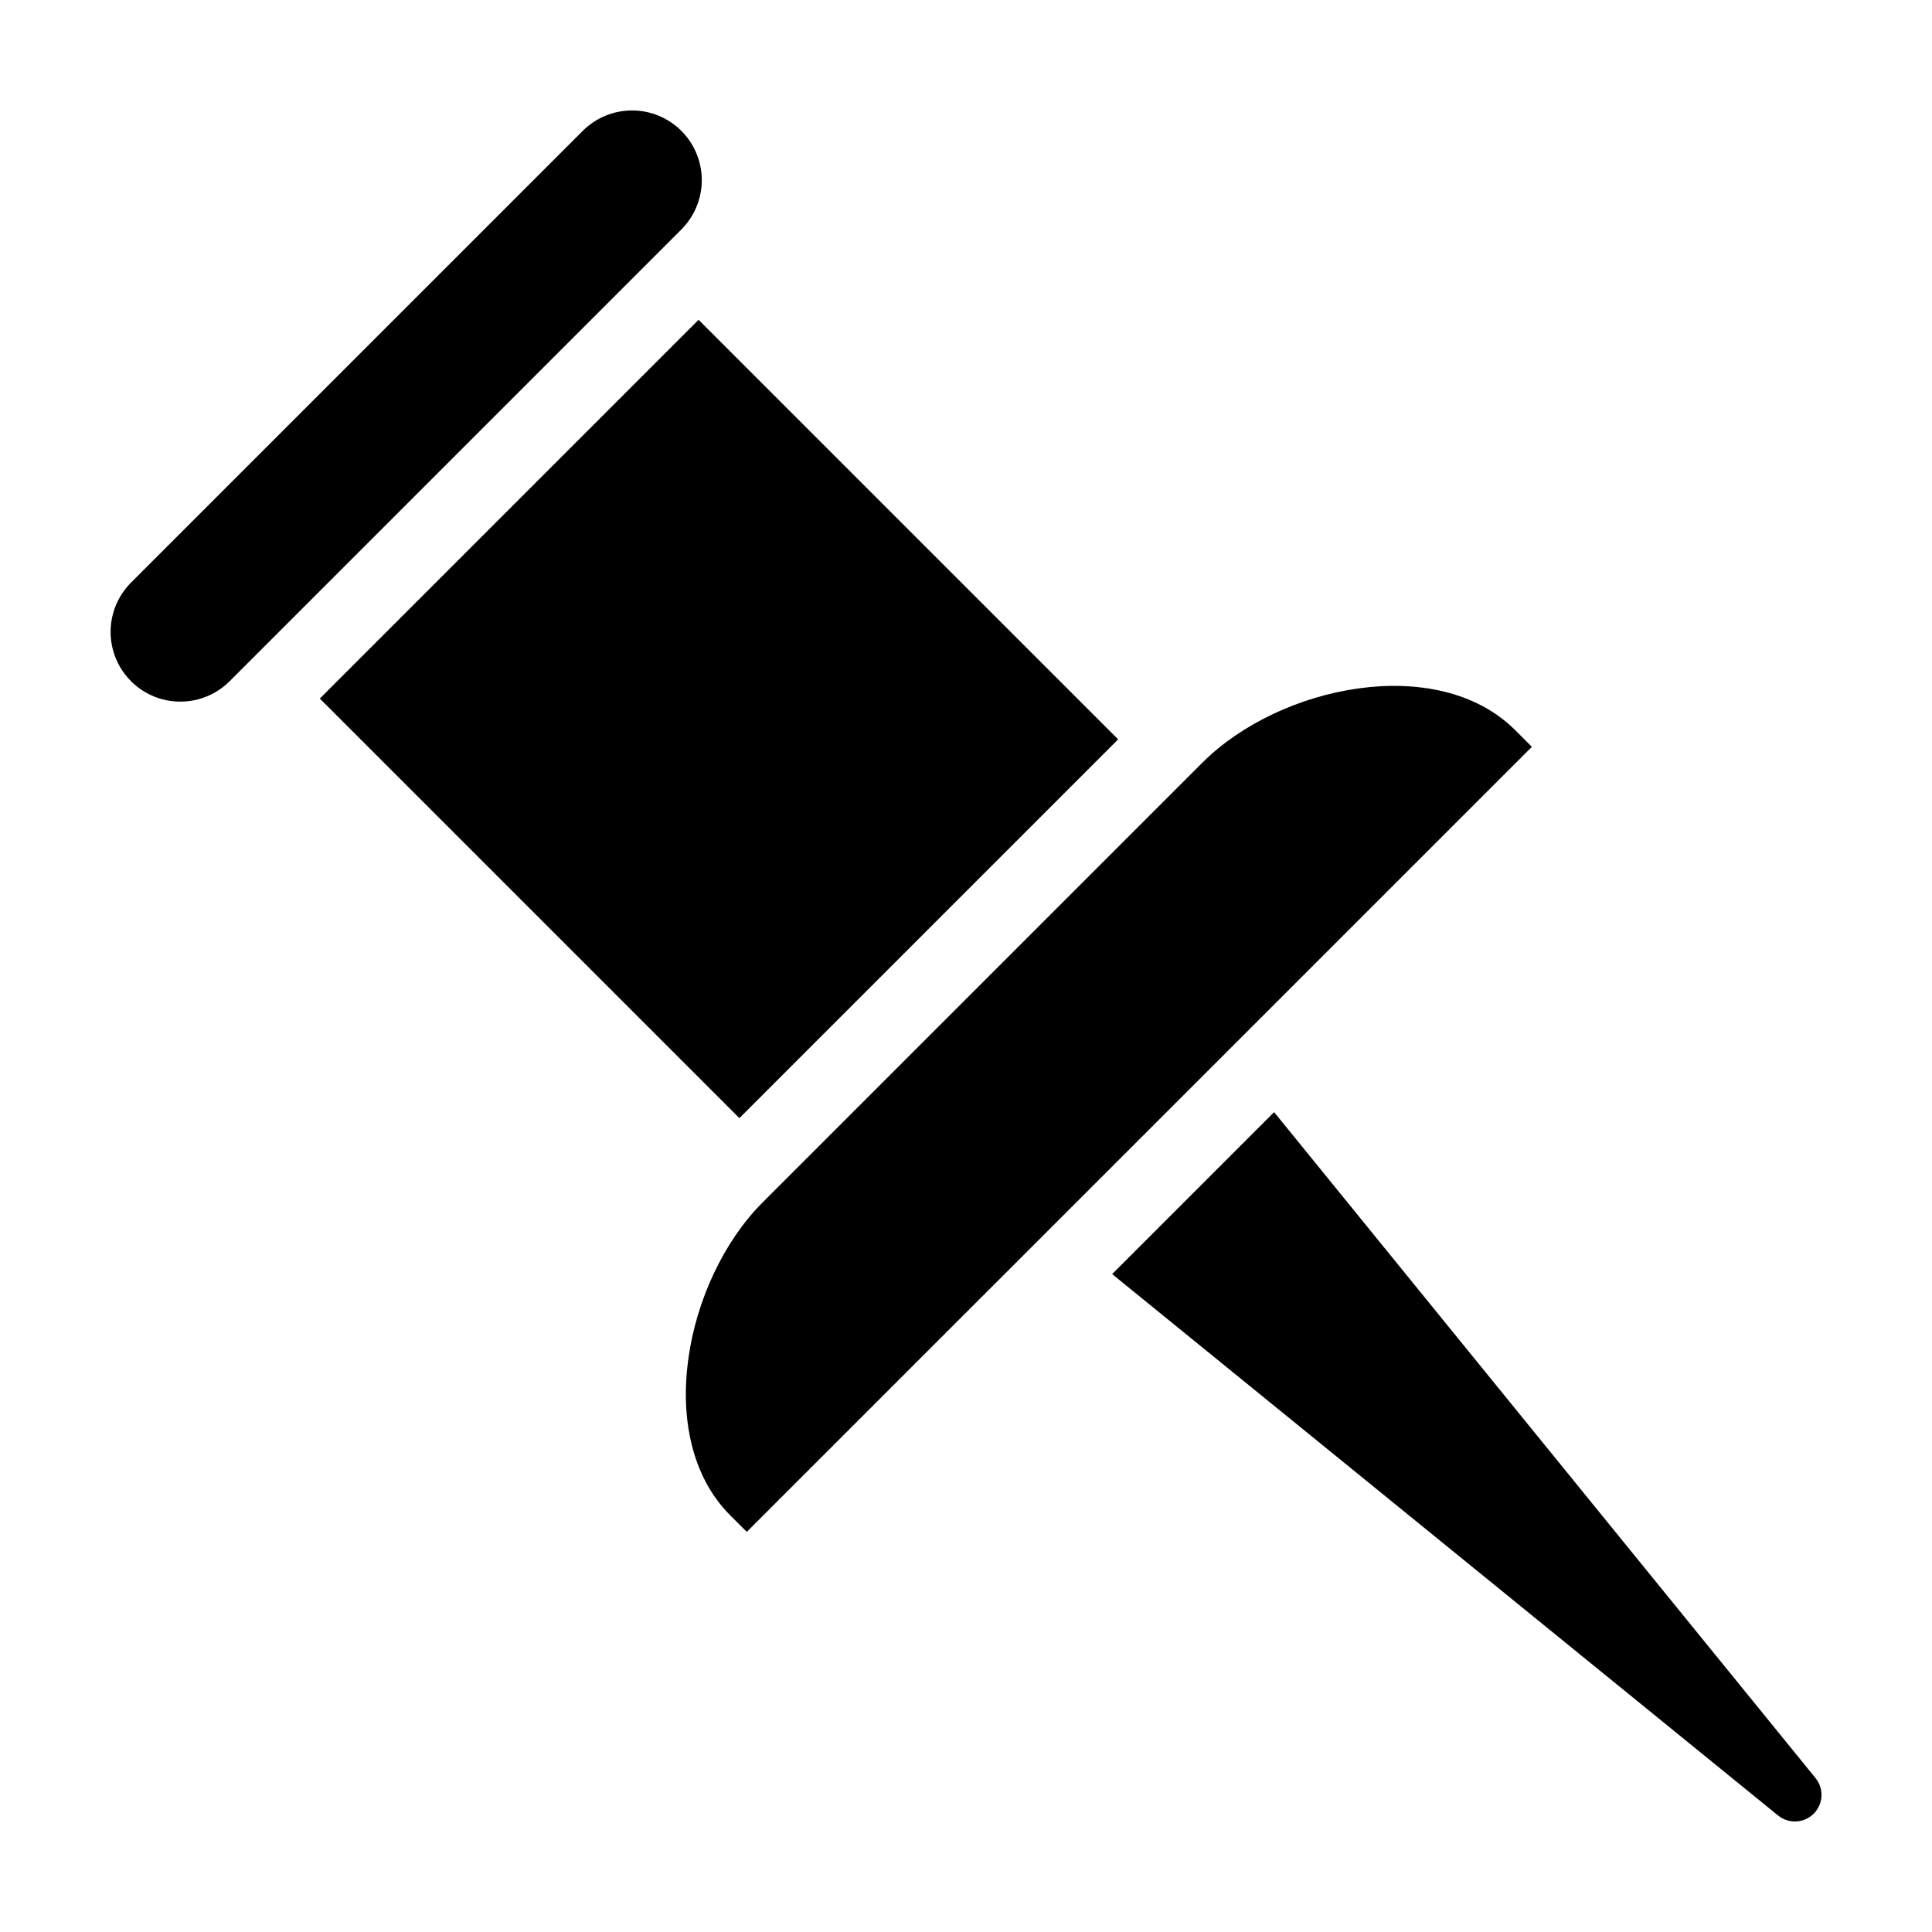 <?xml version="1.0" encoding="UTF-8"?>
<!-- Uploaded to: ICON Repo, www.iconrepo.com, Generator: ICON Repo Mixer Tools -->
<svg fill="#000000" width="800px" height="800px" version="1.1" viewBox="144 144 512 512" xmlns="http://www.w3.org/2000/svg">
 <g>
  <path d="m462.66 346.1-116.56 116.56c-20.531 20.527-29.109 62.391-8.582 82.918l4.387 4.387 208.06-208.05-4.387-4.387c-20.531-20.531-62.395-11.953-82.922 8.578z"/>
  <path d="m204.83 324.55 119.72-119.72c3.473-3.465 5.426-8.164 5.43-13.07 0.004-4.902-1.945-9.609-5.414-13.078-3.469-3.465-8.172-5.414-13.074-5.41-4.906 0.004-9.609 1.953-13.074 5.426l-119.72 119.72c-4.656 4.672-6.469 11.469-4.758 17.84 1.711 6.367 6.684 11.344 13.055 13.055 6.367 1.707 13.168-0.105 17.836-4.762z"/>
  <path d="m615.24 625.15c2.805 2.262 6.863 2.043 9.41-0.504 2.547-2.547 2.766-6.606 0.504-9.41l-143.5-176.51-42.922 42.922z"/>
  <path d="m228.75 329.13 100.38-100.38 111.19 111.19-100.38 100.38z"/>
 </g>
</svg>